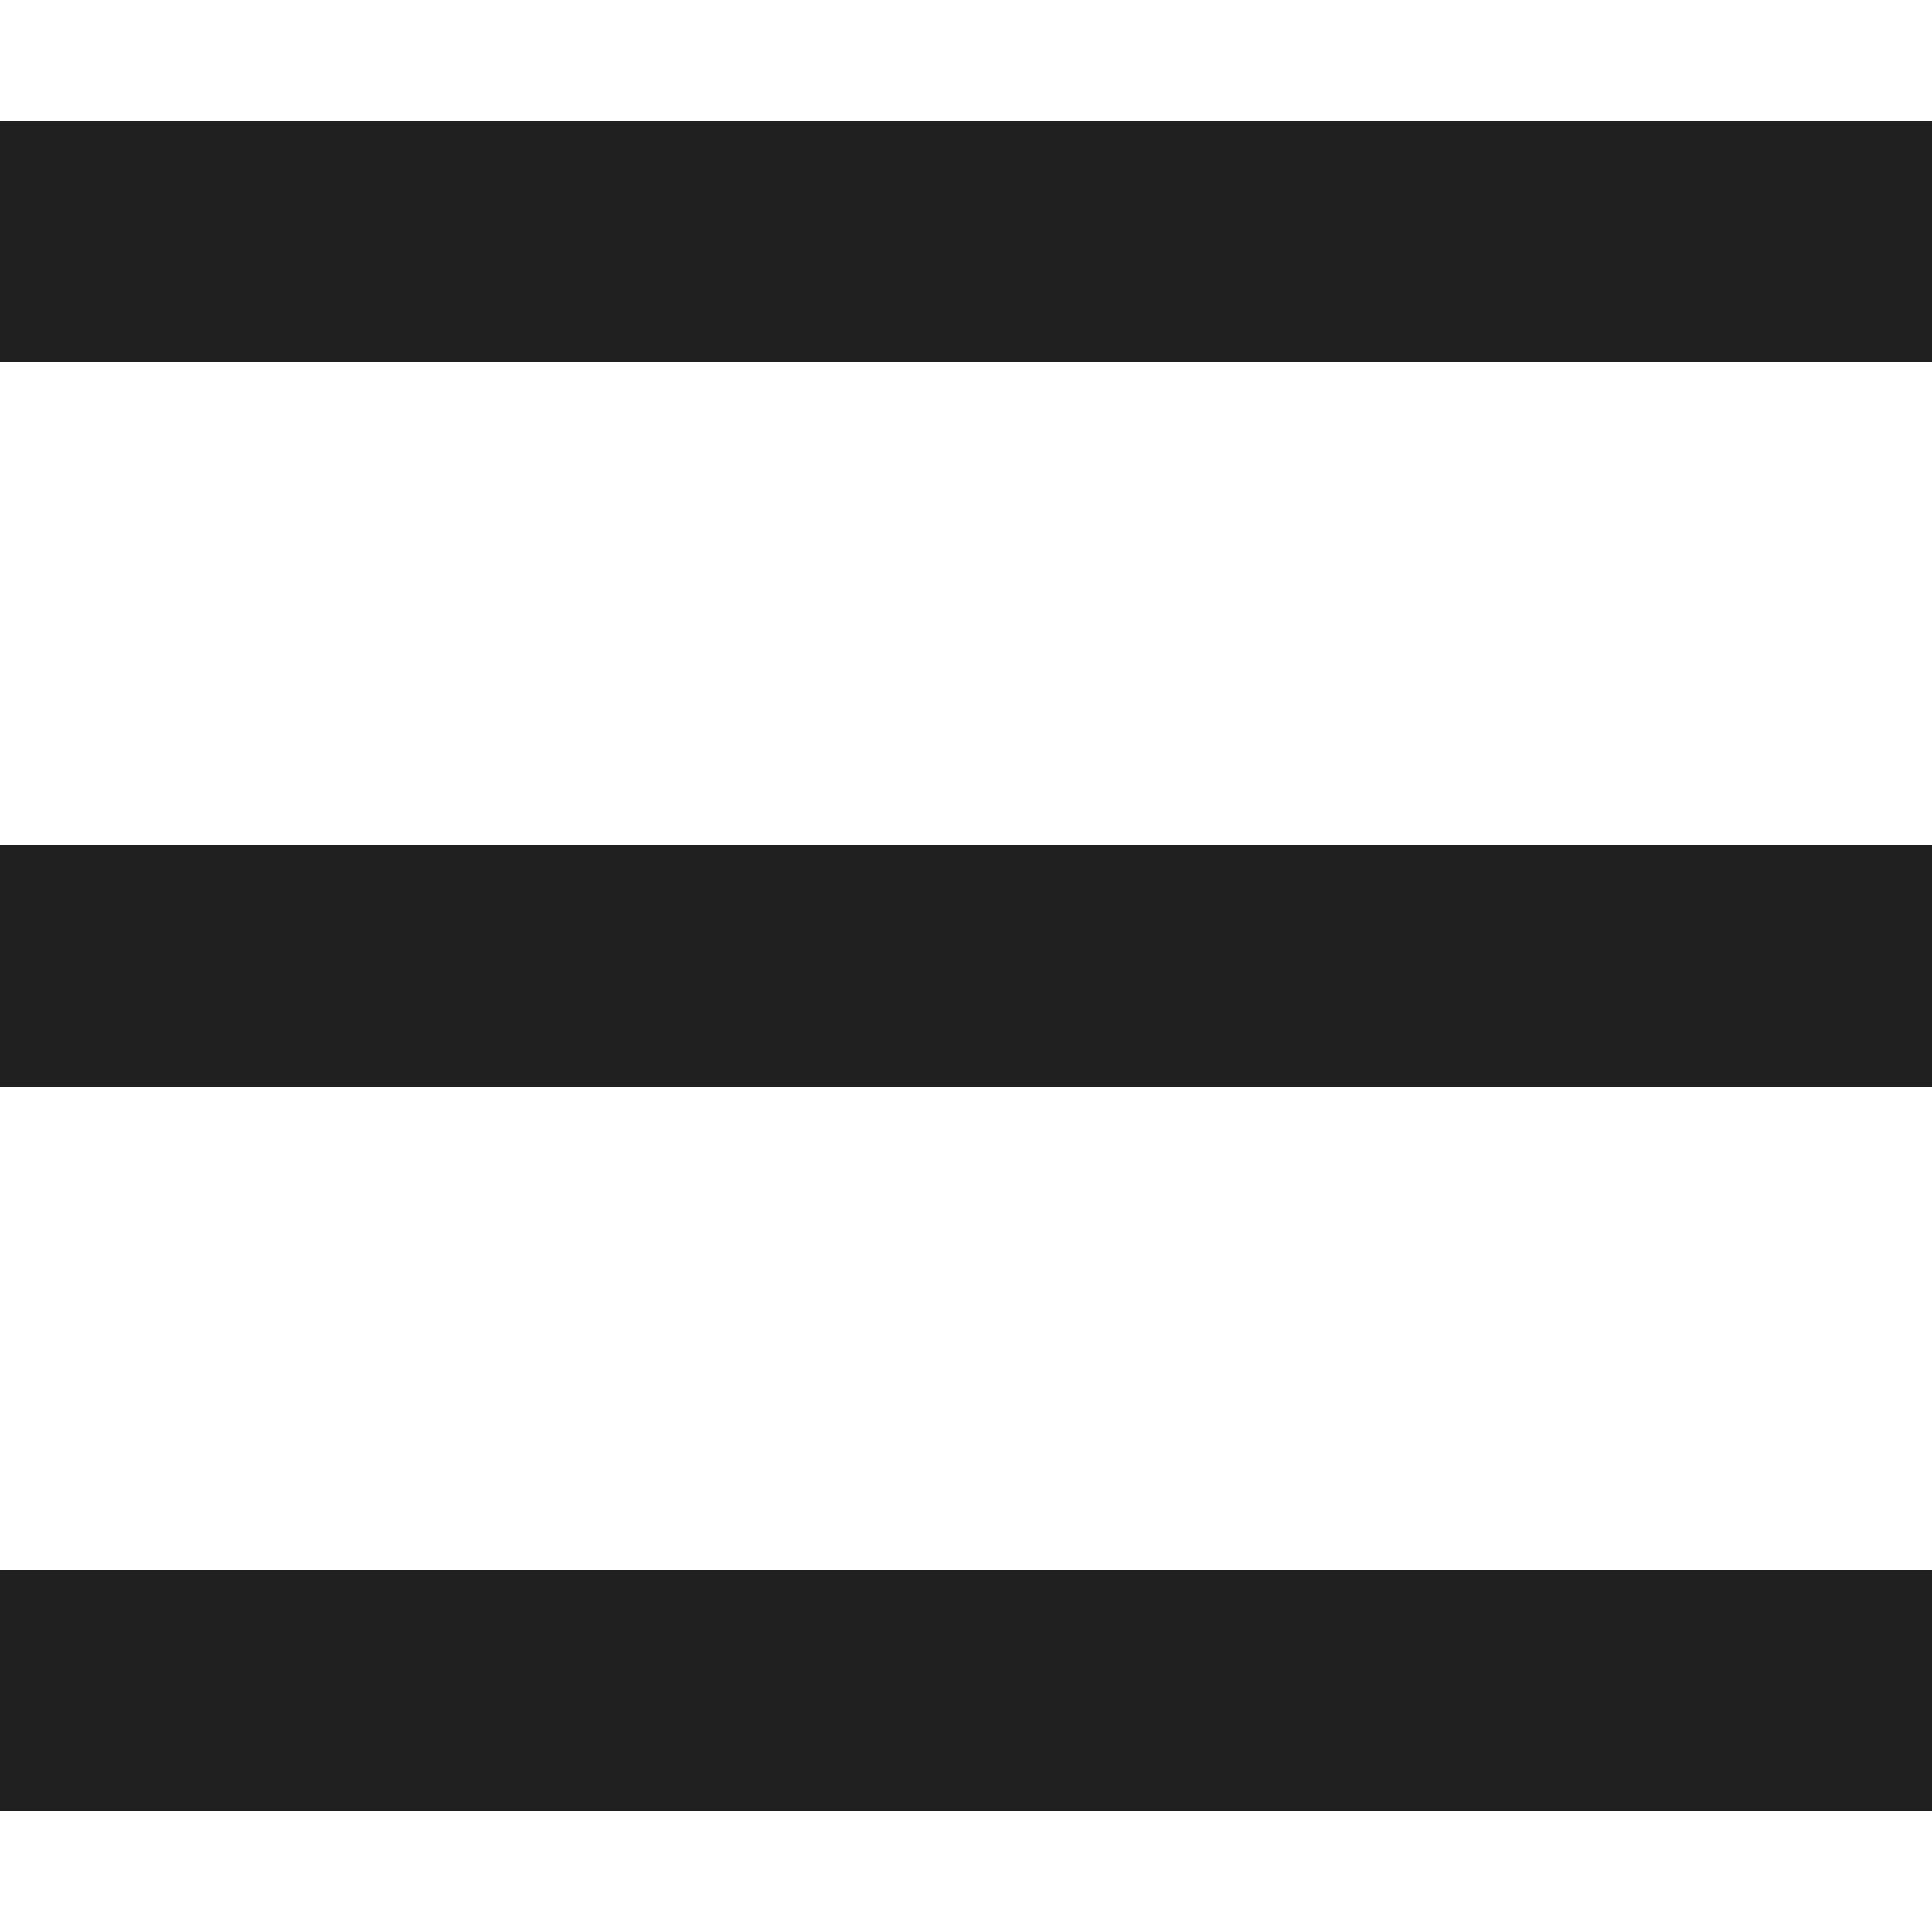 <?xml version="1.0" encoding="UTF-8"?> <!-- Generator: Adobe Illustrator 23.0.1, SVG Export Plug-In . SVG Version: 6.00 Build 0) --> <svg xmlns="http://www.w3.org/2000/svg" xmlns:xlink="http://www.w3.org/1999/xlink" id="Capa_1" x="0px" y="0px" viewBox="0 0 341.3 341.3" style="enable-background:new 0 0 341.3 341.3;" xml:space="preserve"> <style type="text/css"> .st0{fill:#202021;} </style> <g> <g> <rect y="277.3" class="st0" width="341.3" height="42.7"></rect> </g> </g> <g> <g> <rect y="149.3" class="st0" width="341.3" height="42.7"></rect> </g> </g> <g> <g> <rect y="21.3" class="st0" width="341.3" height="42.7"></rect> </g> </g> </svg> 